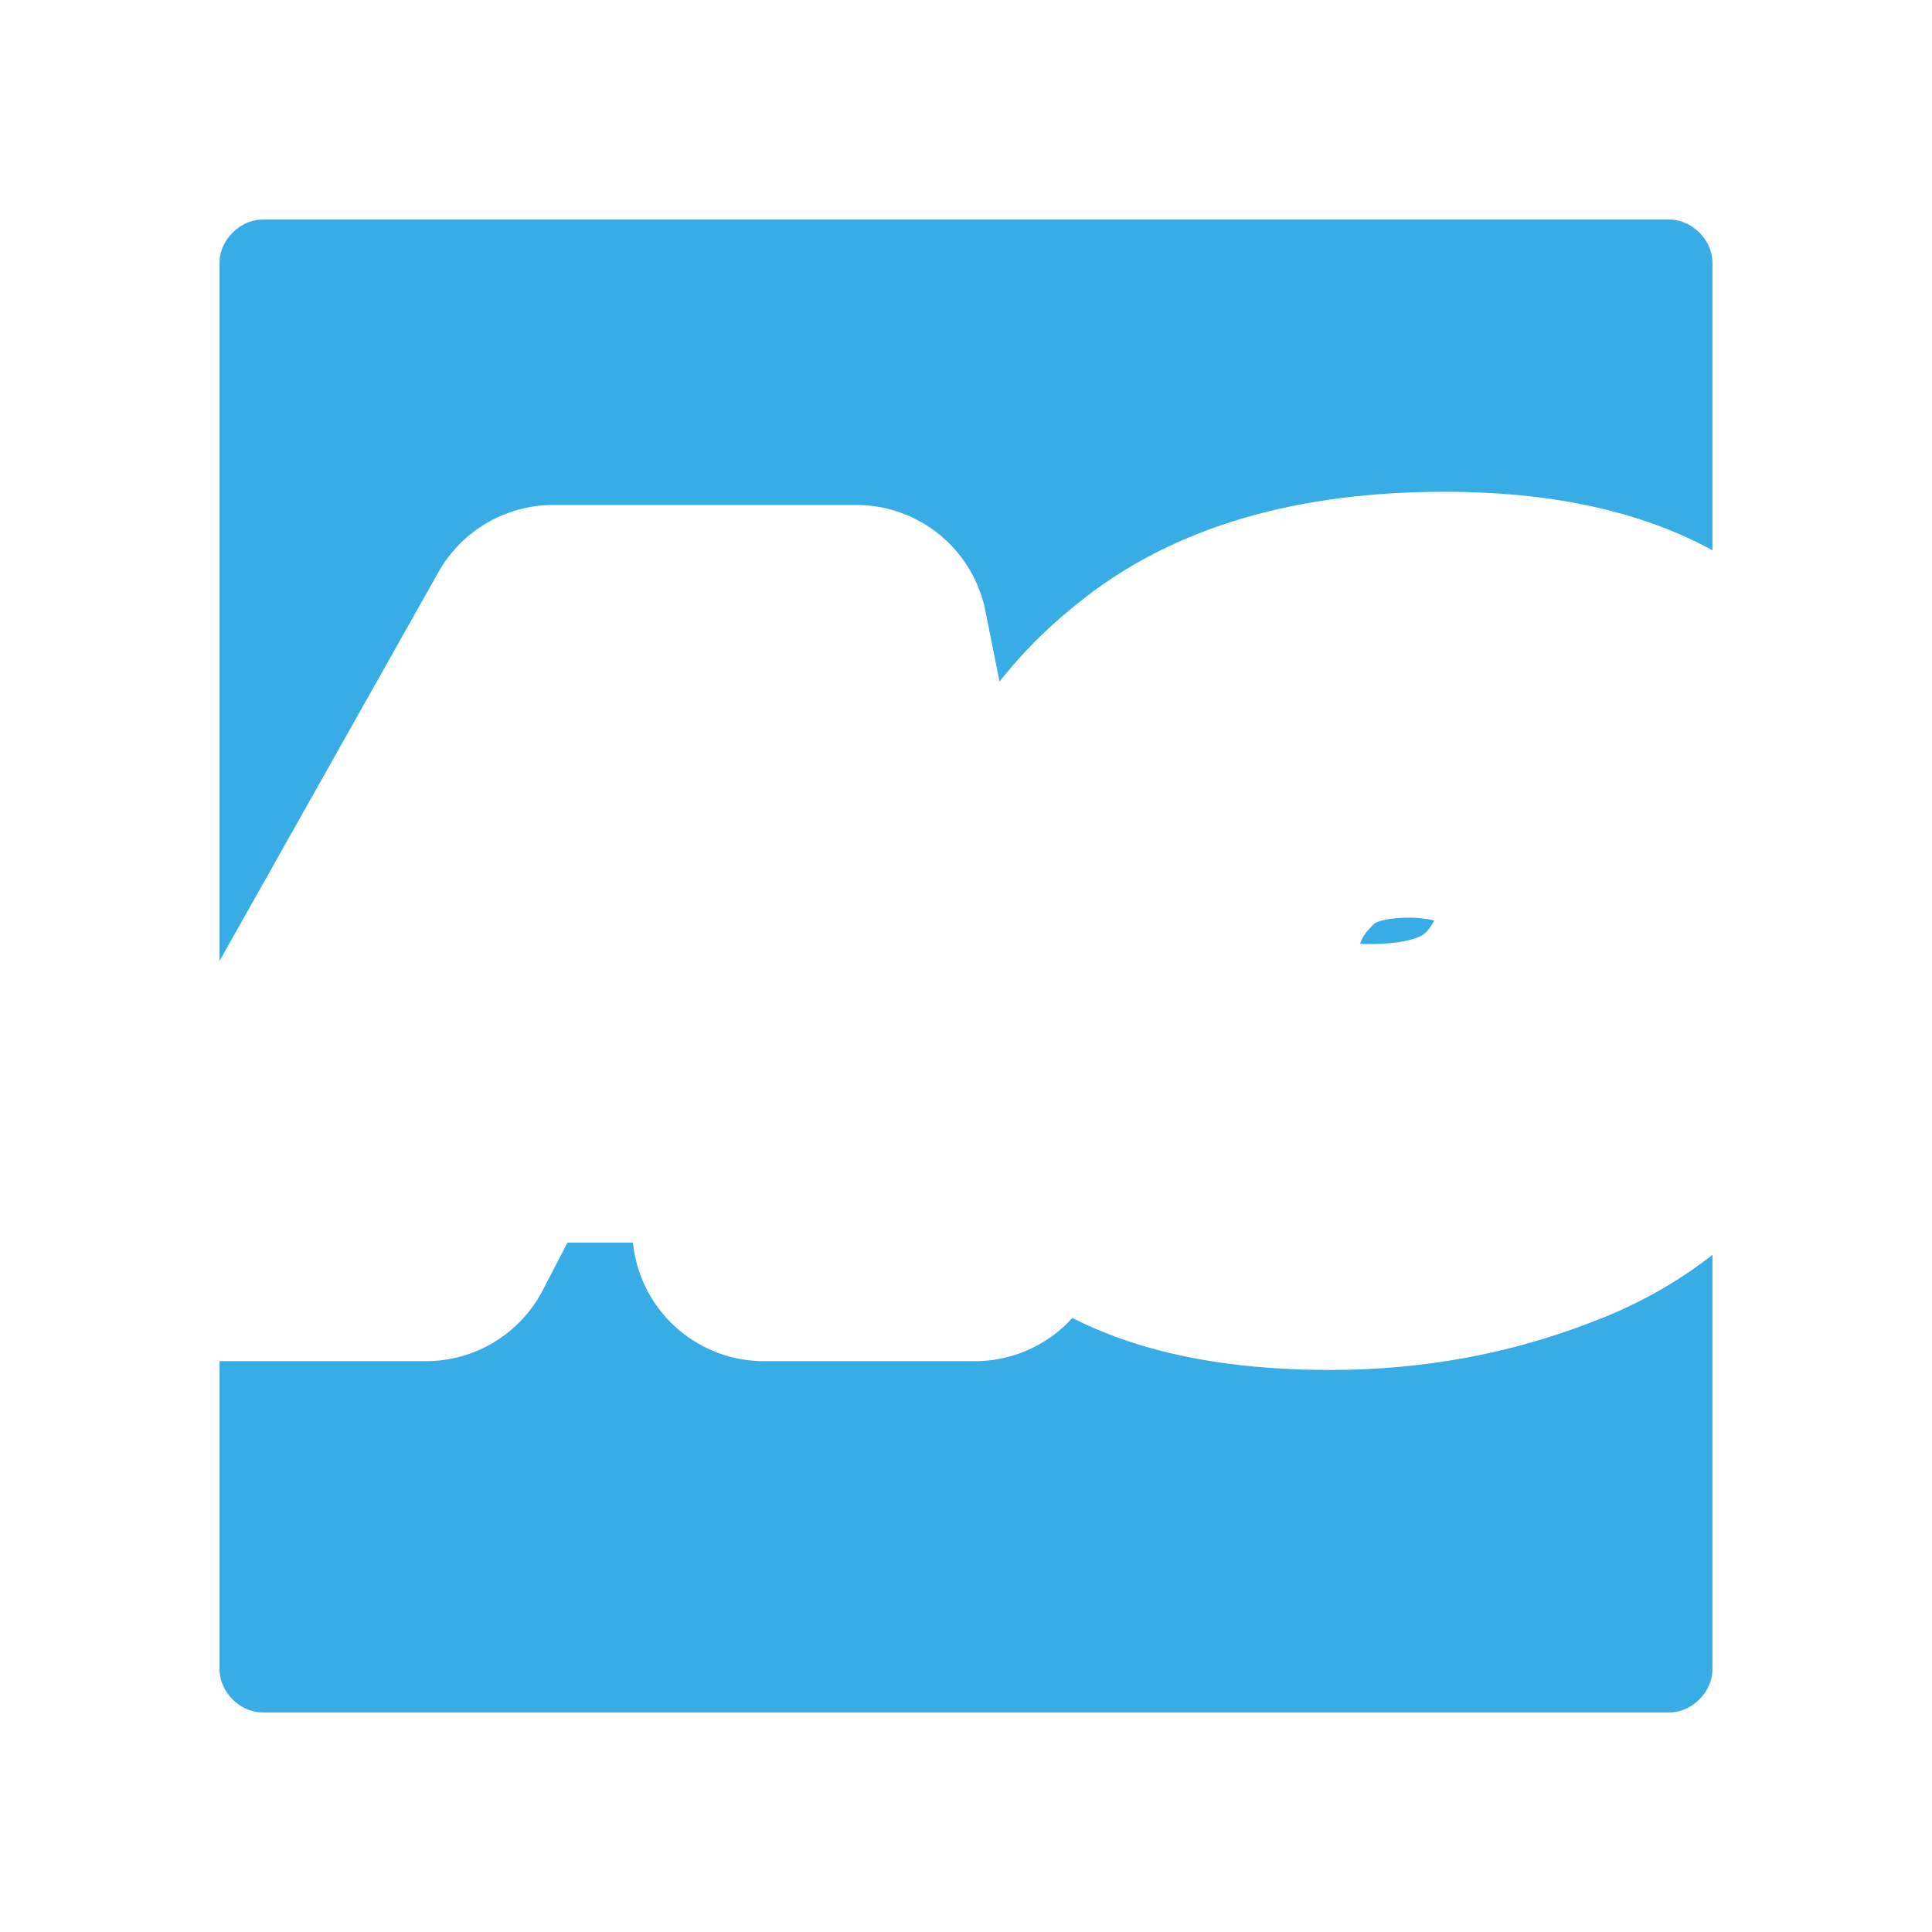 <svg version="1.2" xmlns="http://www.w3.org/2000/svg" viewBox="0 0 44 44" width="22" height="22"><rect x="0" y="0" width="44" height="44" fill="#333333" stroke="none"/><style>.a{fill:#38ace5;stroke:#fff;stroke-linejoin:round;stroke-width:10}.b{paint-order:stroke fill markers;stroke:#fff;stroke-width: 6;stroke-linejoin: round;}</style><path class="a" d="m0 6c0-3.3 2.7-6 6-6h32c3.3 0 6 2.7 6 6v32c0 3.3-2.7 6-6 6h-32c-3.3 0-6-2.7-6-6z"/><path class="b" d="m22.2 28h-4.8q-0.1-1.1-0.4-2.7h-5.9l-1.4 2.7h-4.7l7.6-13.5h6.9zm-9.6-5.5h3.8q-0.4-2-0.8-3.9l-0.2-1.2q-0.9 1.7-2.8 5.1zm17.7 5.7q-4.1 0-5.8-1.8-1.7-1.7-1.1-5 0.6-3.4 3-5.3 2.3-1.9 6.5-1.9 5.9 0 7.1 4-1.8 0.6-4.2 1.7-0.4-1-1.4-1.5-1.1-0.5-2.3-0.5-1.8 0-2.8 0.9-1.1 1-1.3 2.3-0.3 1.5 0.5 2.5 0.7 0.9 2.7 0.9 1.5 0 2.5-0.5 1-0.5 1.6-1.6 1.4 0.8 3.6 1.8-1.3 2.2-3.7 3.1-2.3 0.9-4.9 0.9z"/></svg>
